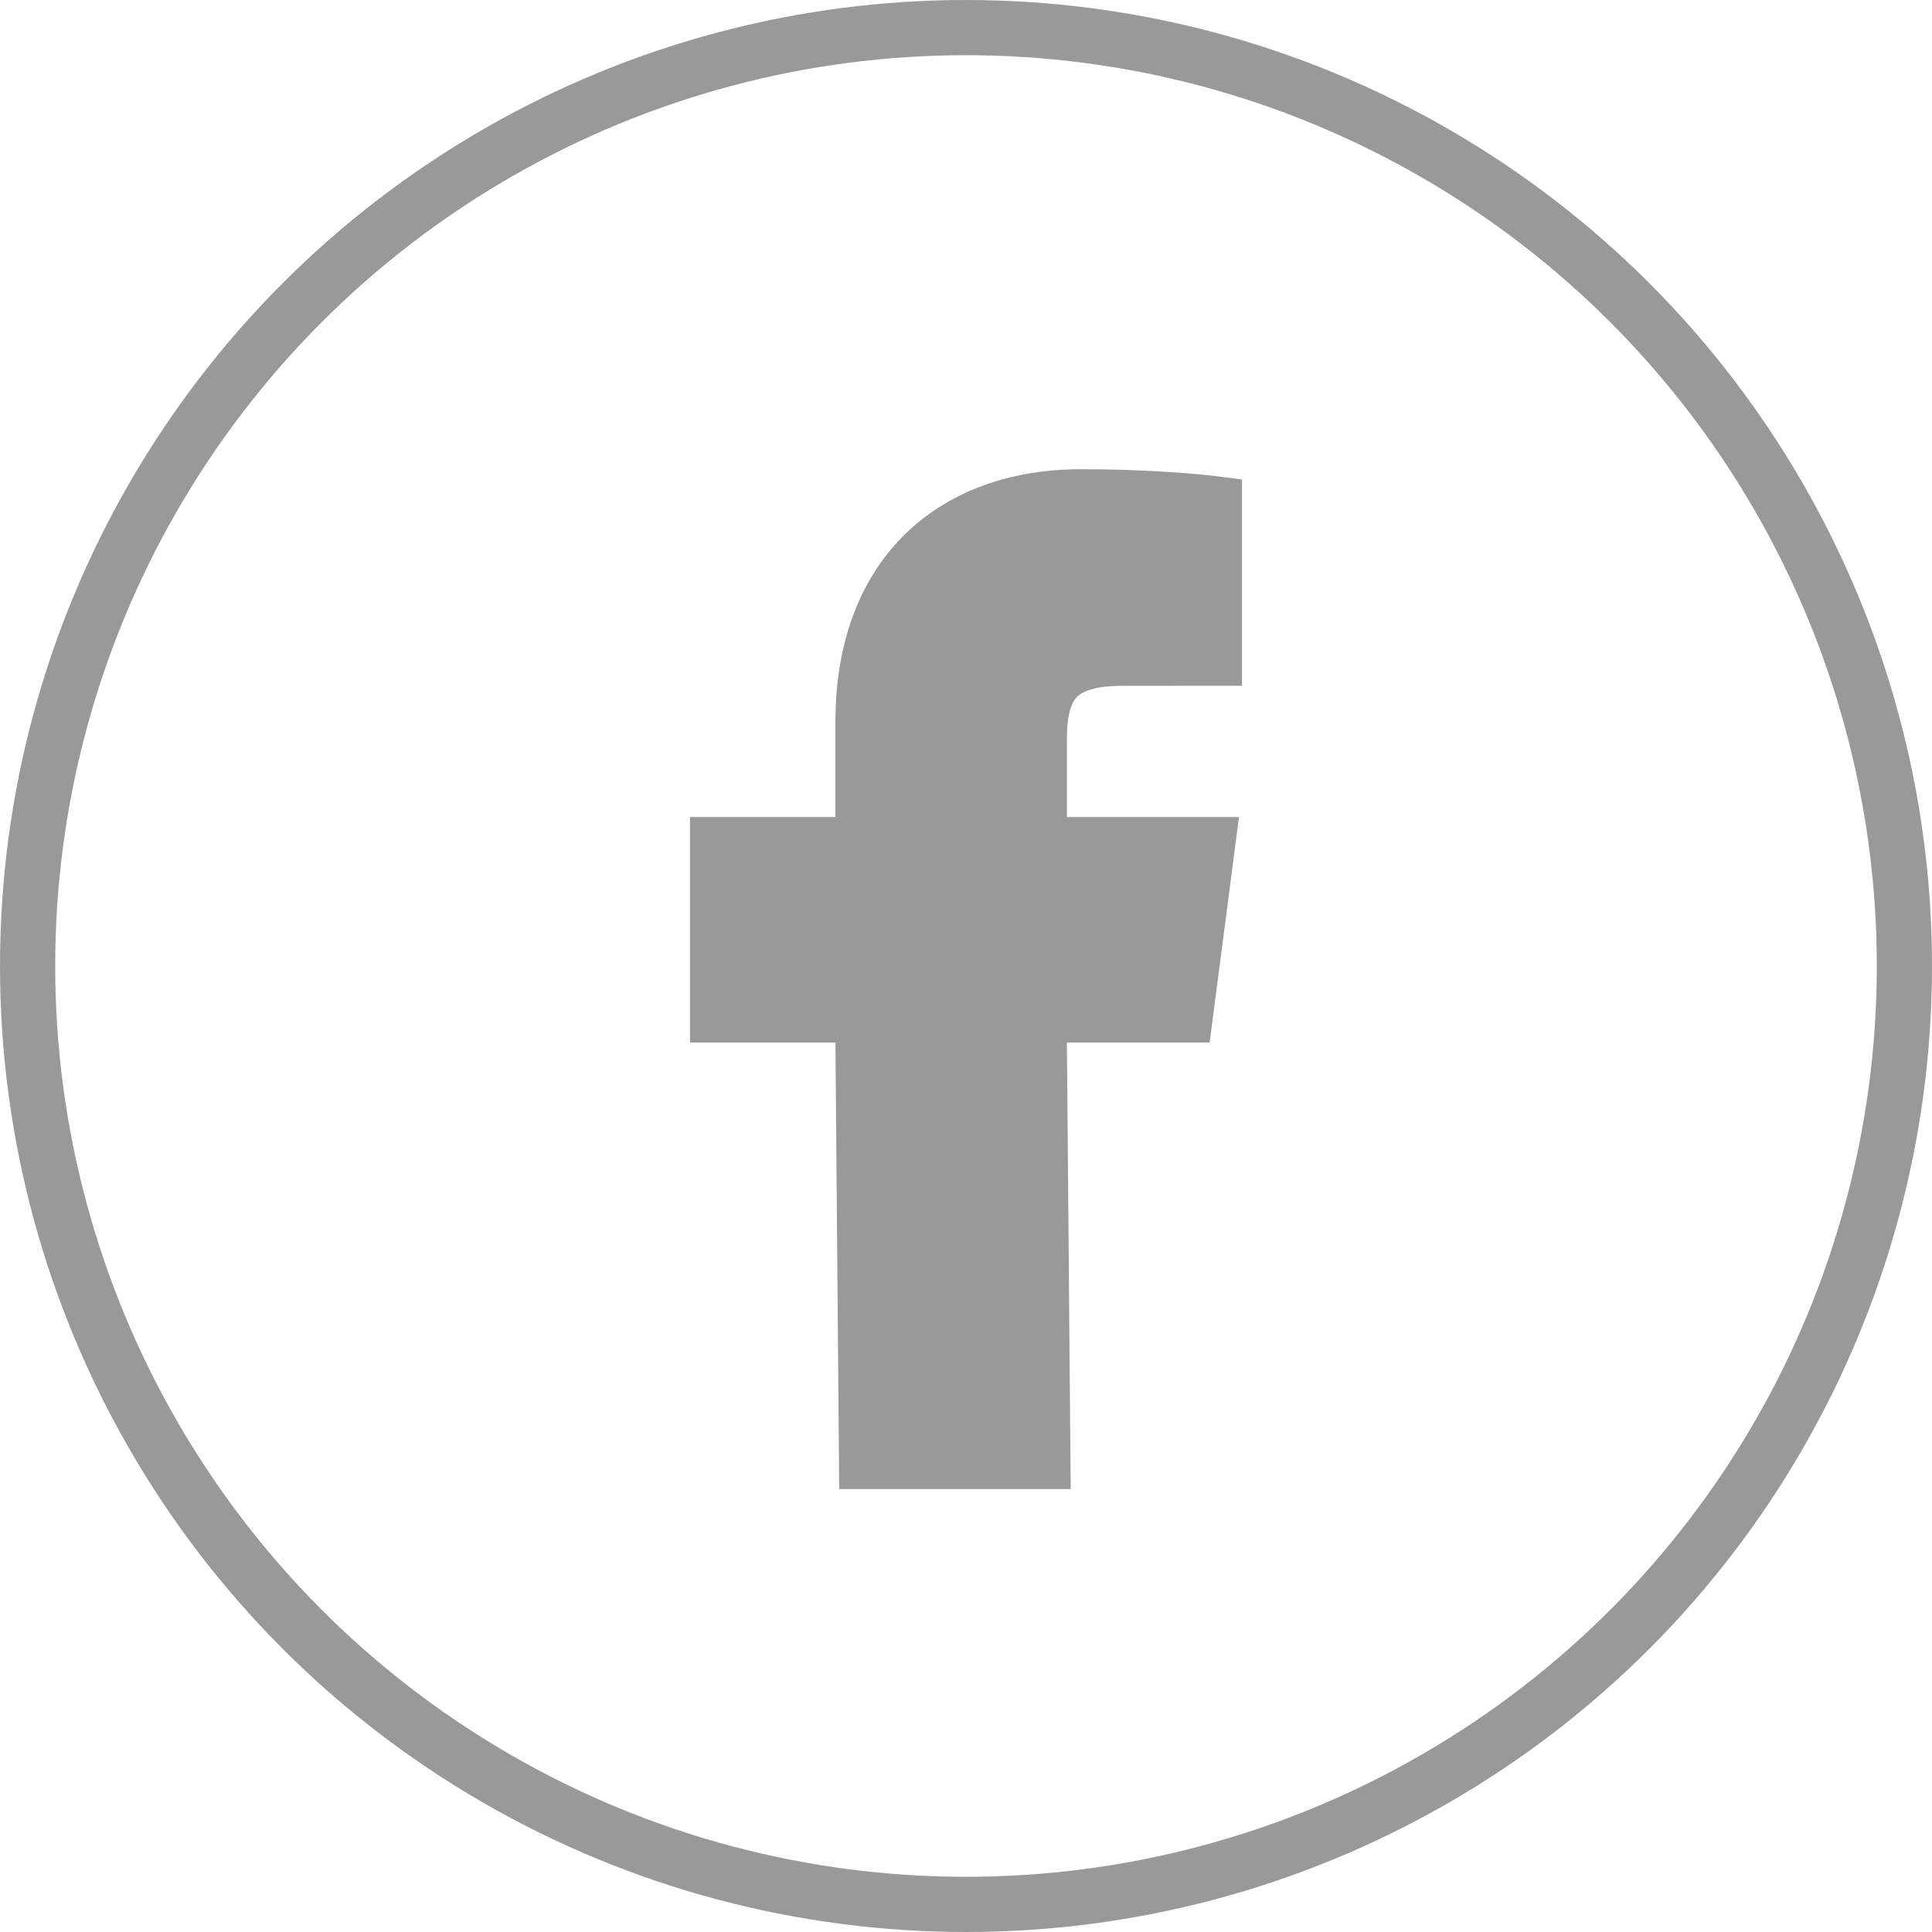 <?xml version="1.0" encoding="UTF-8"?>
<svg width="70px" height="70px" viewBox="0 0 70 70" version="1.1" xmlns="http://www.w3.org/2000/svg" xmlns:xlink="http://www.w3.org/1999/xlink">
    <!-- Generator: Sketch 43.2 (39069) - http://www.bohemiancoding.com/sketch -->
    <title>FaceBook</title>
    <desc>Created with Sketch.</desc>
    <defs></defs>
    <g id="Symbols" stroke="none" stroke-width="1" fill="none" fill-rule="evenodd">
        <g id="Footer_Mobile" transform="translate(-417, -1001)">
            <g id="FaceBook" transform="translate(418, 1002)">
                <circle id="Oval-3-Copy" stroke="#999999" stroke-width="2" cx="34" cy="34" r="34"></circle>
                <path d="M39.661,23.849 L44,23.847 L44,16.374 L43.044,16.25 C42.557,16.185 40.608,16 38.184,16 C35.558,16 33.34,16.825 31.761,18.385 C30.128,19.999 29.269,22.335 29.269,25.14 L29.269,28.602 L24,28.602 L24,36.774 L29.269,36.774 L29.406,52.952 L37.793,52.952 L37.656,36.774 L42.827,36.774 L43.891,28.602 L37.656,28.602 L37.656,25.744 C37.656,25.002 37.777,24.54 37.988,24.289 C38.234,23.997 38.819,23.849 39.661,23.849 Z" id="Fill-1" fill="#999999"></path>
            </g>
        </g>
    </g>
</svg>
